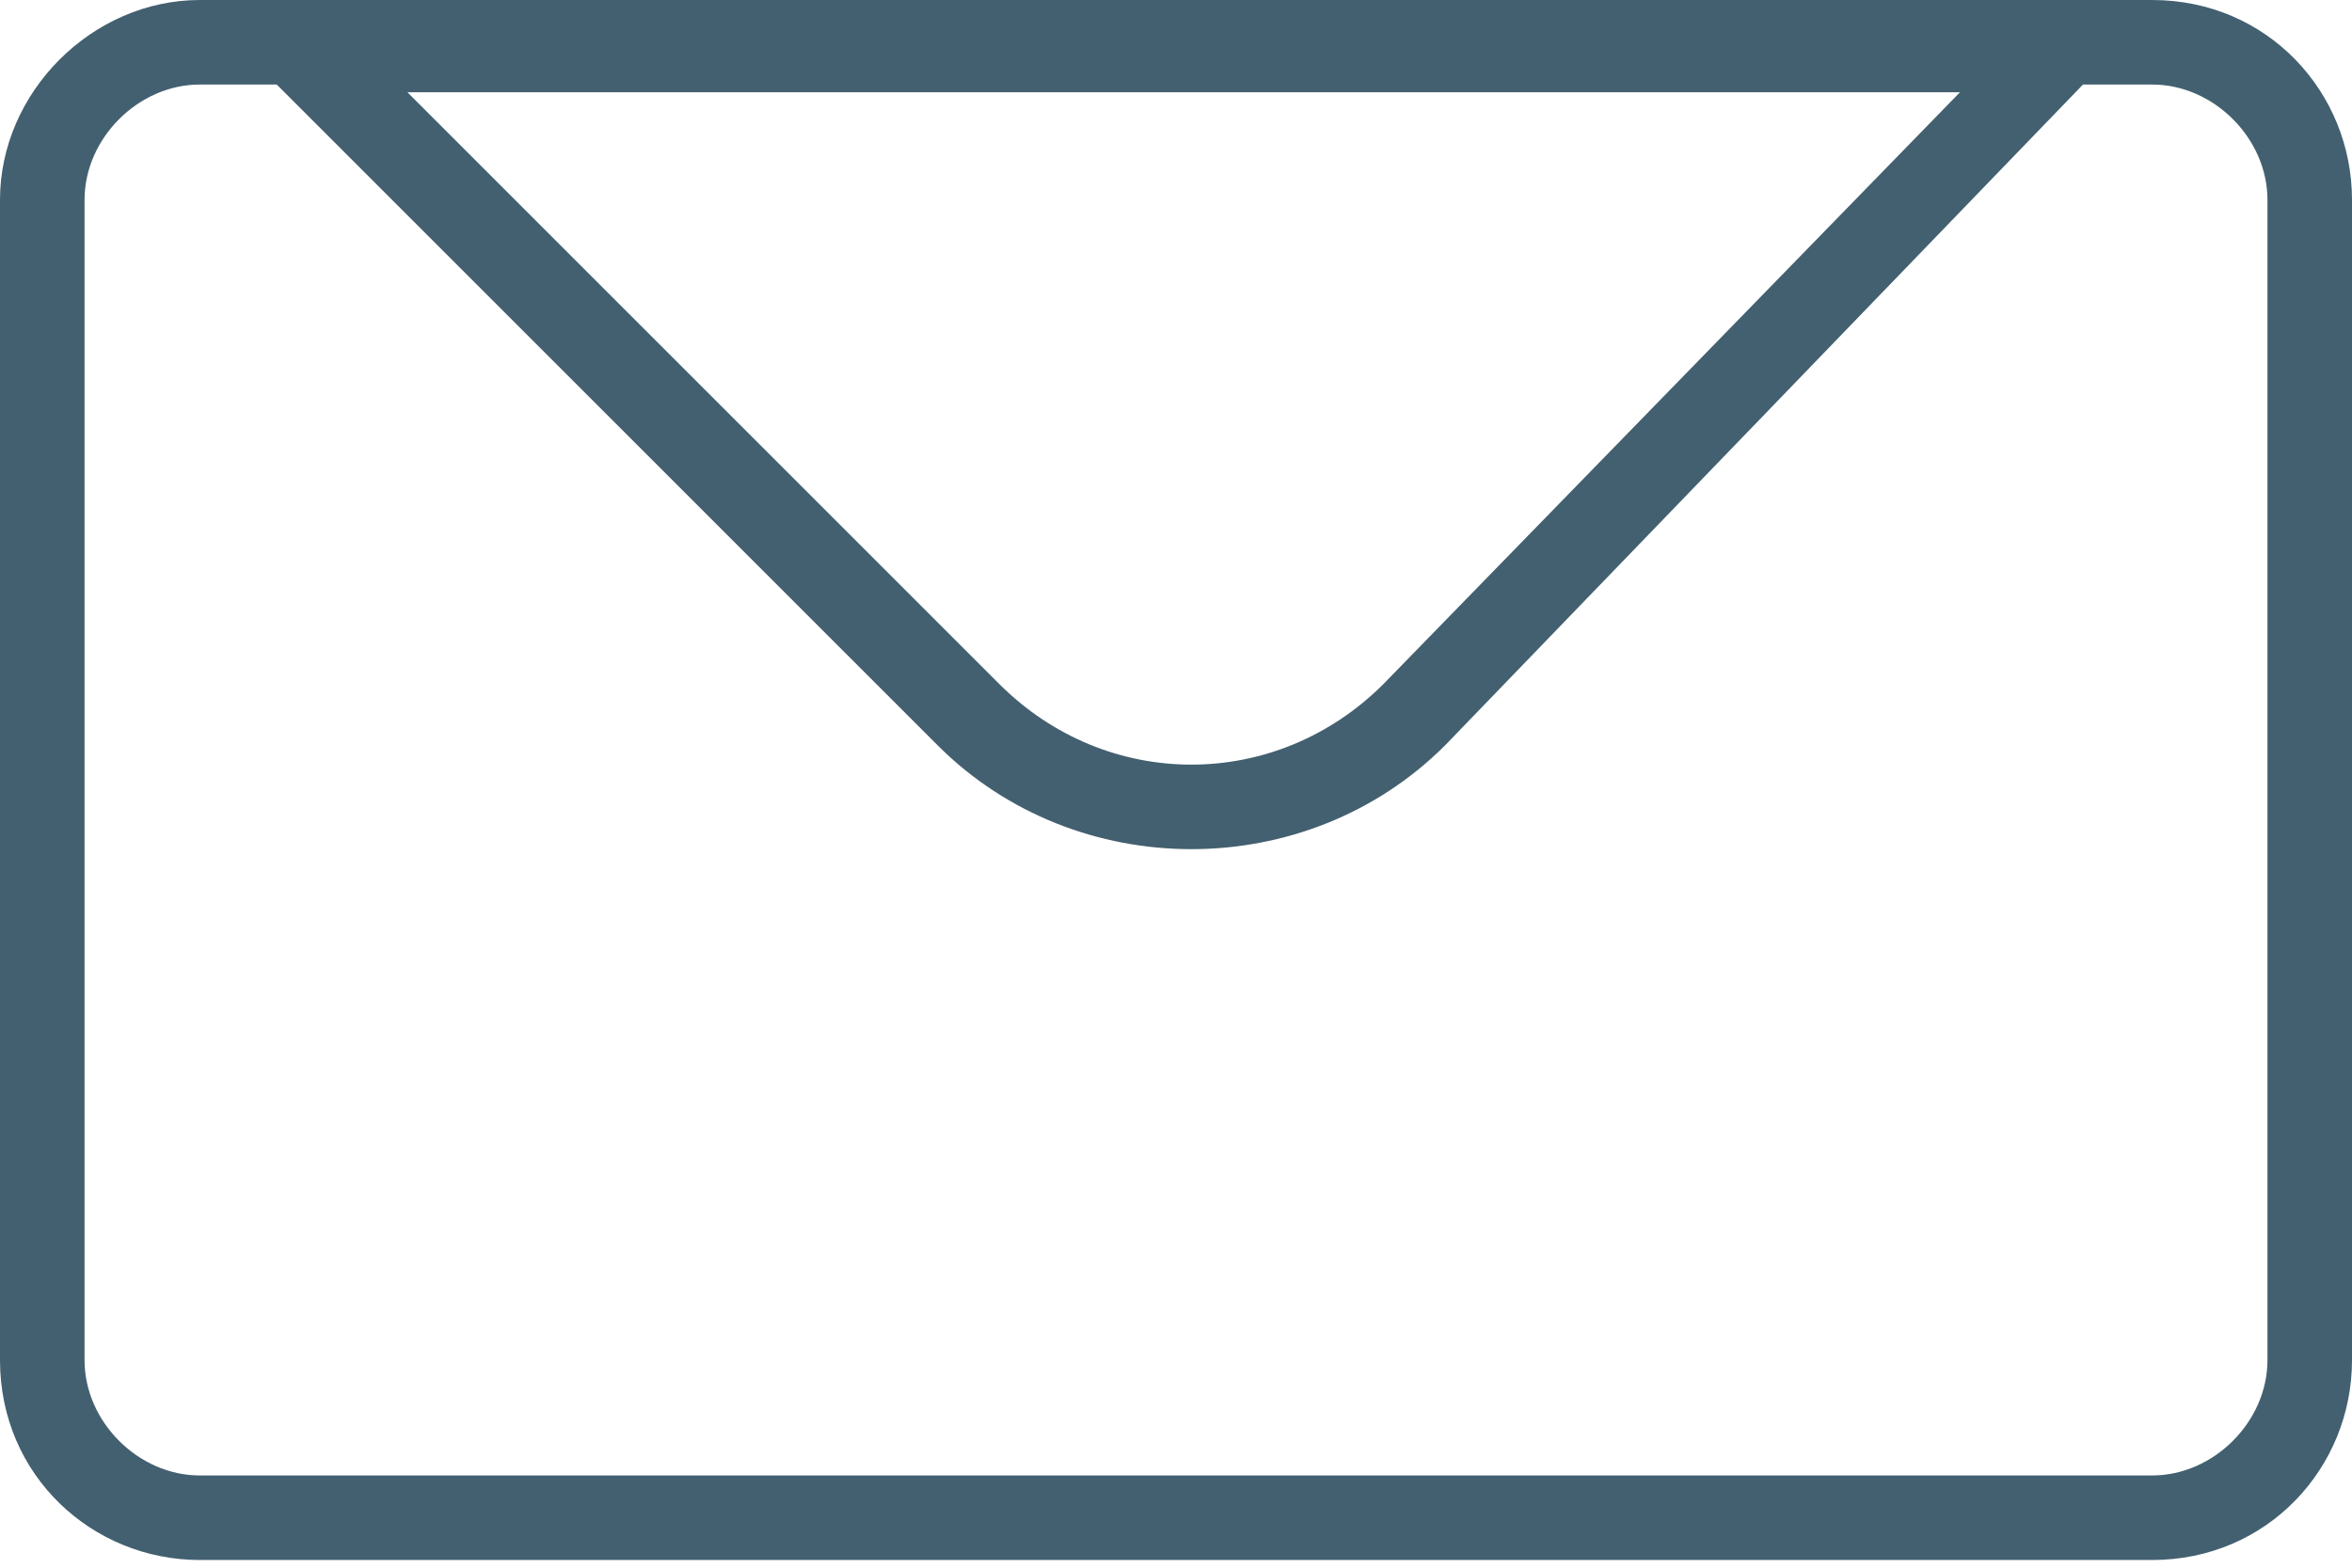 <?xml version="1.0" encoding="utf-8"?>
<!-- Generator: Adobe Illustrator 27.2.0, SVG Export Plug-In . SVG Version: 6.00 Build 0)  -->
<svg version="1.1" id="Laag_1" xmlns="http://www.w3.org/2000/svg" xmlns:xlink="http://www.w3.org/1999/xlink" x="0px" y="0px"
	 viewBox="0 0 30.6 20.4" style="enable-background:new 0 0 30.6 20.4;" xml:space="preserve">
<style type="text/css">
	.st0{fill:#436070;}
</style>
<path id="contact-mail" class="st0" d="M28,0H2.6C1.2,0,0,1.2,0,2.6v15.1c0,1.5,1.2,2.6,2.6,2.6H28c1.5,0,2.6-1.2,2.6-2.6V2.6
	C30.6,1.2,29.5,0,28,0z M25.5,1.2L18,8.9c-1.4,1.4-3.6,1.4-5,0L5.3,1.2L25.5,1.2z M29.5,17.7c0,0.8-0.7,1.5-1.5,1.5H2.6
	c-0.8,0-1.5-0.7-1.5-1.5V2.6c0-0.8,0.7-1.5,1.5-1.5h1l8.6,8.6c1.8,1.8,4.8,1.8,6.6,0l8.3-8.6H28c0.8,0,1.5,0.7,1.5,1.5L29.5,17.7
	L29.5,17.7z"/>
</svg>
